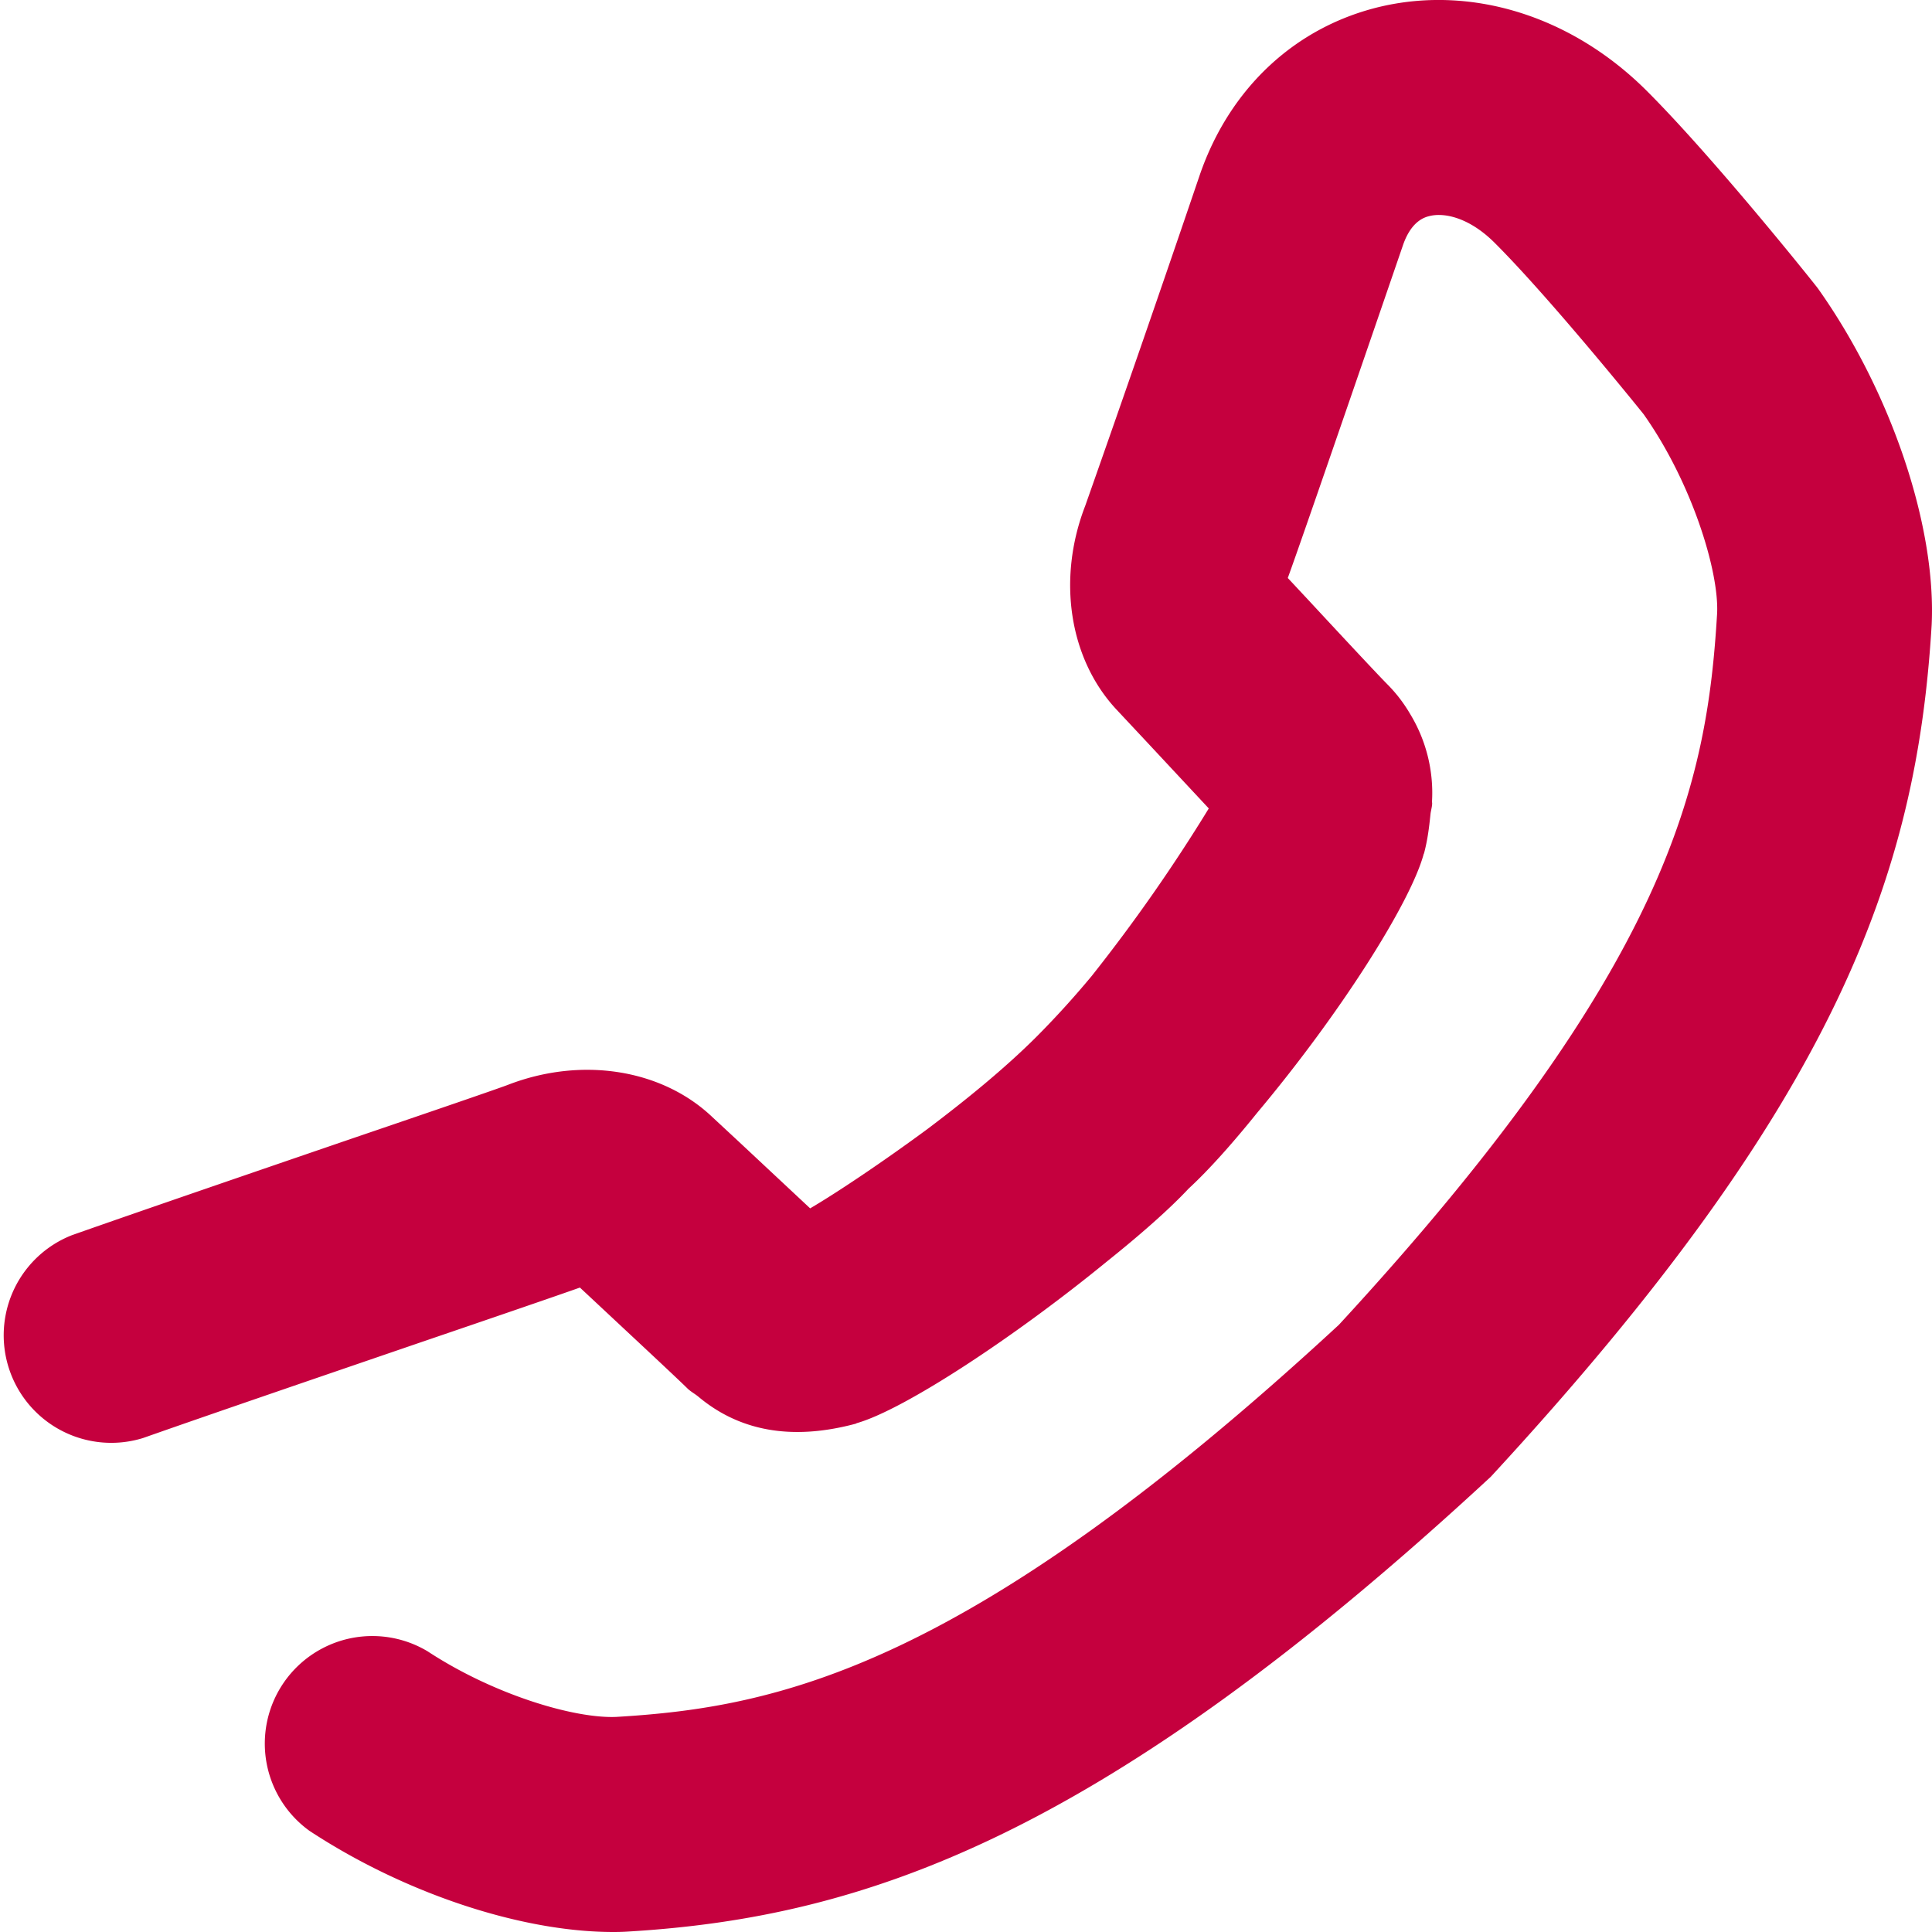 <svg xmlns="http://www.w3.org/2000/svg" width="18" height="18" viewBox="0 0 18 18">
    <path fill="#C5003E" fill-rule="evenodd" d="M16.937 2.687c-.041-.055-.966-1.212-1.591-1.837-.693-.694-1.618-.987-2.476-.79-.796.185-1.412.757-1.692 1.57a290.76 290.76 0 0 1-1.067 3.082c-.265.684-.149 1.431.295 1.903l.29.31.566.607a15.678 15.678 0 0 1-1.09 1.56 8.482 8.482 0 0 1-.512.564c-.302.302-.67.6-1.022.865-.414.305-.841.591-1.09.737l-.661-.618-.254-.236c-.471-.445-1.217-.561-1.9-.297-.108.041-.715.249-1.458.502-.875.3-1.932.662-2.605.899a1.002 1.002 0 0 0 .662 1.89c.67-.236 1.722-.595 2.591-.893.689-.235 1.266-.433 1.48-.509l.165.154c.31.29.738.688.837.786.031.03.068.049.101.076.38.319.866.413 1.464.253.003 0 .01-.005.013-.006.445-.127 1.474-.806 2.325-1.502.31-.248.585-.489.766-.683.19-.175.412-.425.64-.708.77-.918 1.423-1.948 1.549-2.405 0-.004.005-.01.005-.013.033-.125.047-.241.059-.358.003-.034.015-.07.016-.103 0-.009-.002-.016-.001-.025a1.414 1.414 0 0 0-.204-.81 1.37 1.37 0 0 0-.202-.266c-.095-.095-.47-.498-.754-.804l-.184-.197c.07-.192.29-.82 1.074-3.103.08-.23.208-.26.25-.27.139-.033.372.017.608.255.5.5 1.304 1.493 1.383 1.592.446.63.703 1.458.685 1.854-.094 1.582-.438 3.284-3.524 6.63-3.47 3.207-5.234 3.564-6.732 3.653-.39.017-1.141-.206-1.758-.611a1.002 1.002 0 0 0-1.1 1.673c.882.58 1.97.942 2.83.942.045 0 .09-.001.135-.004 2.22-.132 4.427-.893 8.04-4.237 3.237-3.506 3.97-5.633 4.108-7.94.043-.92-.38-2.174-1.06-3.132"/>
</svg>

